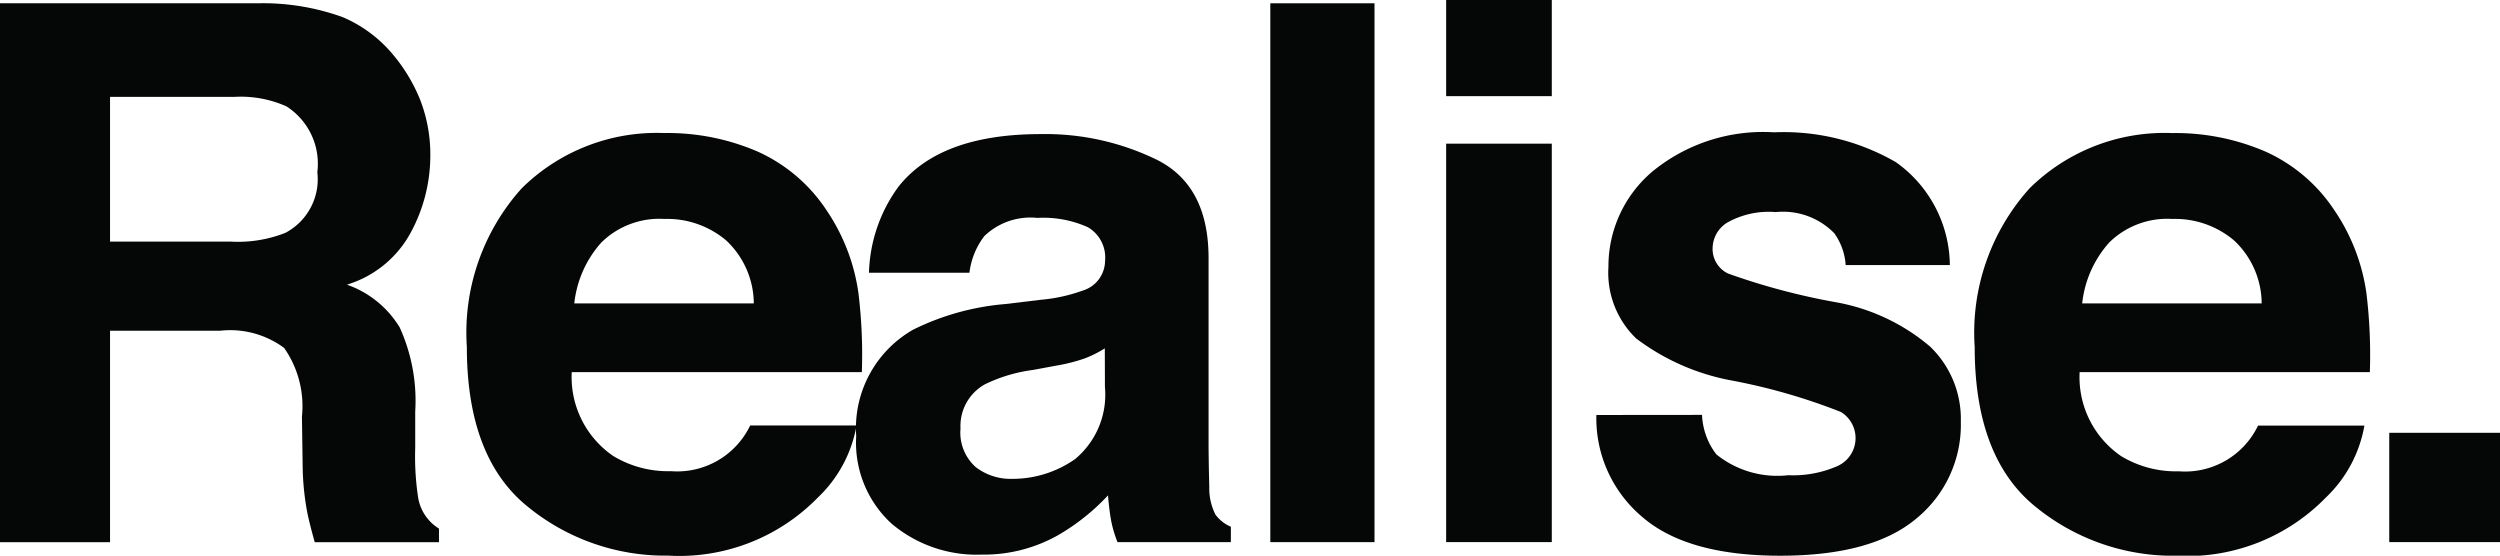 <svg xmlns="http://www.w3.org/2000/svg" xmlns:xlink="http://www.w3.org/1999/xlink" width="99.556" height="22.127" viewBox="0 0 99.556 22.127">
  <defs>
    <clipPath id="clip-path">
      <rect id="Rectangle_131" data-name="Rectangle 131" width="99.556" height="22.127" fill="#050606"/>
    </clipPath>
  </defs>
  <g id="Group_141" data-name="Group 141" transform="translate(0 0)">
    <g id="Group_140" data-name="Group 140" transform="translate(0 0)" clip-path="url(#clip-path)">
      <path id="Path_241" data-name="Path 241" d="M13.649.792a5.3,5.3,0,0,1,2.009,1.5,6.687,6.687,0,0,1,1.078,1.8,6.016,6.016,0,0,1,.4,2.257,6.425,6.425,0,0,1-.772,3.006,4.308,4.308,0,0,1-2.548,2.089,4.01,4.01,0,0,1,2.1,1.7,7.065,7.065,0,0,1,.619,3.356V17.94a10.881,10.881,0,0,0,.118,1.995,1.792,1.792,0,0,0,.828,1.223V21.7H12.534q-.2-.713-.291-1.15a10.573,10.573,0,0,1-.19-1.849L12.024,16.7a4.046,4.046,0,0,0-.709-2.736,3.613,3.613,0,0,0-2.554-.685H4.382V21.7H0V.239H10.264a9.336,9.336,0,0,1,3.386.553M4.382,3.965V9.73H9.207a5.139,5.139,0,0,0,2.157-.349,2.415,2.415,0,0,0,1.273-2.417,2.709,2.709,0,0,0-1.231-2.62,4.441,4.441,0,0,0-2.073-.378Z" transform="translate(0 -0.108)" fill="#050606"/>
      <path id="Path_242" data-name="Path 242" d="M45.4,10.379a6.458,6.458,0,0,1,2.741,2.348A7.794,7.794,0,0,1,49.4,16.007a20.3,20.3,0,0,1,.136,3.149H37.983A3.808,3.808,0,0,0,39.642,22.5a4.214,4.214,0,0,0,2.288.6,3.222,3.222,0,0,0,3.158-1.819h4.236a5.18,5.18,0,0,1-1.538,2.867,7.711,7.711,0,0,1-5.97,2.315,8.652,8.652,0,0,1-5.589-1.952q-2.421-1.953-2.421-6.353a8.589,8.589,0,0,1,2.186-6.323,7.648,7.648,0,0,1,5.674-2.2,9.04,9.04,0,0,1,3.732.743M39.19,13.963a4.315,4.315,0,0,0-1.105,2.456h7.148a3.463,3.463,0,0,0-1.1-2.508,3.638,3.638,0,0,0-2.461-.855,3.29,3.29,0,0,0-2.477.906" transform="translate(-15.215 -4.337)" fill="#050606"/>
      <path id="Path_243" data-name="Path 243" d="M69.359,16.31a6.537,6.537,0,0,0,1.656-.364,1.248,1.248,0,0,0,.895-1.179,1.394,1.394,0,0,0-.686-1.346,4.327,4.327,0,0,0-2.014-.371,2.645,2.645,0,0,0-2.11.728,3,3,0,0,0-.591,1.456h-4a6.066,6.066,0,0,1,1.17-3.421q1.652-2.1,5.672-2.1A10.116,10.116,0,0,1,74,10.749q2.032,1.034,2.032,3.9v7.279q0,.757.029,1.835a2.3,2.3,0,0,0,.247,1.106,1.489,1.489,0,0,0,.612.48v.612H72.406a4.585,4.585,0,0,1-.262-.9q-.073-.422-.117-.961a8.574,8.574,0,0,1-1.991,1.587,6.013,6.013,0,0,1-3.045.772,5.254,5.254,0,0,1-3.58-1.231A4.373,4.373,0,0,1,62,21.74,4.518,4.518,0,0,1,64.27,17.5a10.148,10.148,0,0,1,3.666-1.019ZM71.9,18.246a4.548,4.548,0,0,1-.8.4,6.831,6.831,0,0,1-1.114.284l-.945.175a6.2,6.2,0,0,0-1.907.568,1.894,1.894,0,0,0-.98,1.761,1.837,1.837,0,0,0,.6,1.535,2.27,2.27,0,0,0,1.456.473,4.335,4.335,0,0,0,2.505-.786,3.33,3.33,0,0,0,1.19-2.868Z" transform="translate(-27.904 -4.373)" fill="#050606"/>
      <rect id="Rectangle_129" data-name="Rectangle 129" width="4.149" height="21.458" transform="translate(50.587 0.131)" fill="#050606"/>
      <path id="Path_244" data-name="Path 244" d="M108.93,3.829h-4.207V0h4.207Zm-4.207,1.892h4.207V21.588h-4.207Z" transform="translate(-47.134 0)" fill="#050606"/>
      <path id="Path_245" data-name="Path 245" d="M119.81,20.835a2.765,2.765,0,0,0,.57,1.572,3.87,3.87,0,0,0,2.867.83,4.391,4.391,0,0,0,1.953-.363,1.22,1.22,0,0,0,.141-2.155A23.821,23.821,0,0,0,121,19.467a9.015,9.015,0,0,1-3.811-1.674,3.629,3.629,0,0,1-1.106-2.854,4.944,4.944,0,0,1,1.728-3.777,6.953,6.953,0,0,1,4.865-1.58,8.942,8.942,0,0,1,4.851,1.187,5.079,5.079,0,0,1,2.152,4.1h-4.149a2.453,2.453,0,0,0-.452-1.266,2.852,2.852,0,0,0-2.336-.844,3.365,3.365,0,0,0-1.934.422,1.214,1.214,0,0,0-.576.99,1.083,1.083,0,0,0,.613,1.034,26.561,26.561,0,0,0,4.332,1.15,7.948,7.948,0,0,1,3.717,1.761,4,4,0,0,1,1.222,2.985,4.818,4.818,0,0,1-1.758,3.85q-1.758,1.492-5.434,1.492-3.749,0-5.535-1.579a5.134,5.134,0,0,1-1.787-4.025Z" transform="translate(-52.031 -4.313)" fill="#050606"/>
      <path id="Path_246" data-name="Path 246" d="M154.593,10.379a6.459,6.459,0,0,1,2.742,2.348,7.794,7.794,0,0,1,1.264,3.281,20.29,20.29,0,0,1,.137,3.149H147.179a3.808,3.808,0,0,0,1.659,3.348,4.213,4.213,0,0,0,2.287.6,3.222,3.222,0,0,0,3.158-1.819h4.236a5.18,5.18,0,0,1-1.538,2.867,7.712,7.712,0,0,1-5.97,2.315,8.652,8.652,0,0,1-5.589-1.952Q143,22.559,143,18.159a8.591,8.591,0,0,1,2.186-6.323,7.65,7.65,0,0,1,5.674-2.2,9.036,9.036,0,0,1,3.732.743m-6.206,3.584a4.315,4.315,0,0,0-1.105,2.456h7.147a3.459,3.459,0,0,0-1.1-2.508,3.637,3.637,0,0,0-2.461-.855,3.288,3.288,0,0,0-2.476.906" transform="translate(-64.363 -4.337)" fill="#050606"/>
      <rect id="Rectangle_130" data-name="Rectangle 130" width="4.411" height="4.353" transform="translate(95.146 17.235)" fill="#050606"/>
    </g>
  </g>
</svg>
